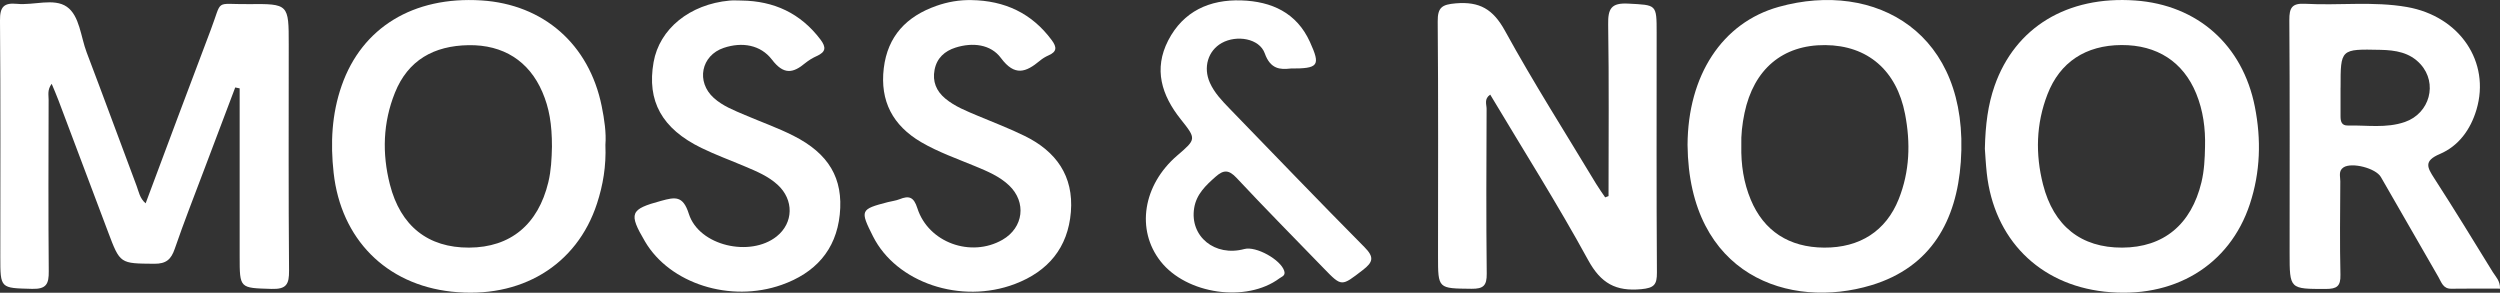<svg viewBox="0 0 552.77 64.72" xmlns="http://www.w3.org/2000/svg" data-name="Lager 2" id="Lager_2">
  <rect x="0" y="0" width="552.77" height="64.72" fill="#333333" stroke="none"/>
  <defs>
    <style>
      .cls-1 {
        fill: #fff;
      }
    </style>
  </defs>
  <path d="M52.01,19.34c-2.28,6.03-4.57,12.05-6.84,18.09-2.2,5.85-4.5,11.67-6.53,17.58-.81,2.36-1.9,3.33-4.53,3.31-7.55-.07-7.55.06-10.2-6.99-3.66-9.71-7.31-19.43-10.98-29.14-.42-1.12-.91-2.23-1.5-3.66-1.01,1.34-.67,2.48-.68,3.5-.03,12.65-.08,25.3.03,37.95.03,2.77-.5,3.97-3.66,3.89-7.05-.19-7.05-.01-7.05-7.12,0-17.41.08-34.82-.07-52.23C-.03,1.5.87.57,3.78.85c3.71.36,8.15-1.34,11,.65,2.84,1.99,3.06,6.63,4.39,10.11,3.74,9.82,7.34,19.68,11.04,29.51.48,1.26.66,2.7,1.99,3.84,4.81-12.85,9.55-25.62,14.39-38.34,2.66-6.99.73-5.63,8.33-5.71,8.92-.09,8.92-.02,8.92,8.95,0,16.66-.07,33.32.07,49.98.03,3-.58,4.14-3.85,4.04-7.07-.22-7.07-.04-7.07-7.19,0-12.38,0-24.77,0-37.15-.32-.07-.64-.13-.96-.2Z" class="cls-1"></path>
  <path d="M355.66,43.37c0-12.65.12-25.3-.08-37.94-.06-3.49.64-4.84,4.45-4.63,6.25.34,6.27.08,6.27,6.45,0,17.66-.06,35.33.06,52.99.02,2.71-.61,3.43-3.47,3.7-5.63.52-8.92-1.28-11.75-6.46-6.77-12.39-14.35-24.35-21.64-36.56-1.4.95-.8,2.17-.8,3.14-.05,12.15-.11,24.3.03,36.45.03,2.66-.76,3.37-3.37,3.34-7.4-.08-7.4.04-7.4-7.22,0-17.29.08-34.58-.07-51.86-.03-3.15.94-3.77,3.99-4.03,5.26-.44,8.24,1.27,10.87,6.04,6.32,11.51,13.39,22.61,20.17,33.87.62,1.03,1.33,2,2,2.99.25-.1.5-.19.75-.29Z" class="cls-1"></path>
  <path d="M438.87,32.88c.12-5.37.69-9.7,2.14-13.87,4.53-12.97,16.08-19.97,31.11-18.9,13.78.98,23.76,9.85,26.45,23.51,1.43,7.25,1.22,14.44-1.1,21.48-4.5,13.66-16.9,21.08-32.19,19.38-14.44-1.61-24.39-11.62-25.99-26.2-.23-2.11-.33-4.24-.42-5.39ZM487.55,32.46c.11-4.05-.41-8-1.95-11.77-2.87-7.02-8.66-10.77-16.52-10.73-7.91.04-13.62,3.77-16.37,10.9-2.52,6.51-2.69,13.21-.98,19.93,2.35,9.21,8.44,14,17.51,13.96,9.17-.04,15.27-5.12,17.52-14.46.62-2.59.74-5.2.79-7.82Z" class="cls-1"></path>
  <path d="M373.13,32.04c.07-15.31,7.61-27.02,20.16-30.52,21.38-5.96,42.3,5.68,40.26,34.28-.92,12.94-6.54,23.26-19.78,27.26-18.06,5.46-40.35-2.09-40.64-31.02ZM385.02,32.16c-.09,4.31.53,8.25,2.09,12,2.88,6.91,8.45,10.54,16.22,10.59,7.88.05,13.68-3.67,16.49-10.72,2.44-6.12,2.64-12.43,1.4-18.83-1.86-9.63-8.26-15.16-17.65-15.23-9.41-.07-15.8,5.33-17.84,15-.52,2.47-.79,4.94-.71,7.2Z" class="cls-1"></path>
  <path d="M133.86,32.04c.19,4.7-.53,8.9-1.86,12.97-4.47,13.69-16.88,21.16-32.2,19.47-14.46-1.59-24.41-11.64-26.03-26.26-.73-6.56-.42-13.02,1.78-19.3C80.04,6.07,91.41-.84,106.4.09c13.78.86,23.87,9.71,26.64,23.38.6,2.95,1.03,5.93.82,8.56ZM122.04,32.46c.01-5.03-.61-8.61-2.12-12.11-2.93-6.82-8.62-10.5-16.36-10.36-7.56.13-13.33,3.26-16.24,10.52-2.65,6.6-2.86,13.43-1.11,20.28,2.35,9.21,8.45,14,17.51,13.96,9.17-.04,15.27-5.12,17.52-14.46.62-2.59.74-5.2.8-7.83Z" class="cls-1"></path>
  <path d="M552.76,63.82c-3.61,0-7.18-.04-10.76.02-1.82.03-2.18-1.44-2.84-2.58-4.26-7.37-8.48-14.75-12.73-22.12-1.13-1.96-6.43-3.32-8.26-2.13-1.18.77-.7,2.04-.71,3.1-.04,6.89-.13,13.78.03,20.66.06,2.52-.8,3.11-3.19,3.12-8.05,0-8.05.1-8.05-7.97,0-17.16.06-34.32-.06-51.47-.02-2.74.58-3.77,3.5-3.61,7.49.41,15.04-.59,22.5.71,11.7,2.05,18.5,12.17,15.38,22.69-1.32,4.44-3.96,8.05-8.12,9.82-3.61,1.54-2.76,2.97-1.2,5.39,4.41,6.83,8.66,13.77,12.92,20.7.63,1.02,1.64,1.91,1.6,3.66ZM517.51,19.36c0,2.12,0,4.24,0,6.37,0,1.1.23,2.05,1.59,2.02,4.22-.09,8.52.65,12.64-.78,5.51-1.91,7.29-8.54,3.46-12.77-2.38-2.62-5.54-3.11-8.88-3.18-8.82-.19-8.81-.22-8.8,8.34Z" class="cls-1"></path>
  <path d="M163.94.12c7.18.09,13.06,2.79,17.47,8.62,1.32,1.75,1.17,2.75-.79,3.64-.9.41-1.8.93-2.56,1.56-2.75,2.3-4.79,2.62-7.38-.76-2.52-3.28-6.6-3.95-10.64-2.6-5.04,1.68-6.17,7.52-2.21,11.08,1.99,1.79,4.47,2.74,6.88,3.77,3.56,1.53,7.23,2.82,10.68,4.56,7.86,3.96,11.11,9.45,10.29,17.44-.82,7.94-5.51,12.96-12.84,15.55-11.38,4.02-24.73-.27-30.21-9.56-3.71-6.3-3.31-7.15,3.55-9.01,3.06-.83,4.83-1.24,6.13,2.88,2.24,7.07,13.57,9.64,19.41,4.99,3.75-2.99,3.86-8.11.2-11.44-2.07-1.89-4.63-2.95-7.16-4.02-3.22-1.37-6.52-2.57-9.66-4.1-8.76-4.27-12.1-10.37-10.59-18.96,1.3-7.38,7.99-12.82,16.81-13.63.87-.08,1.75-.01,2.63-.01Z" class="cls-1"></path>
  <path d="M214.79.02c7.33.12,13.32,2.86,17.76,8.86,1.16,1.57,1.15,2.56-.72,3.37-.68.3-1.34.7-1.91,1.18-3.07,2.55-5.55,3.52-8.61-.61-2.25-3.04-6.25-3.49-10.02-2.3-2.4.76-4.15,2.3-4.65,4.92-.49,2.58.37,4.68,2.36,6.34,2.15,1.79,4.73,2.78,7.26,3.85,3.46,1.45,6.97,2.79,10.33,4.44,6.92,3.4,10.83,8.83,10.19,16.79-.64,7.94-5.06,13.15-12.37,15.93-11.95,4.54-26.21-.28-31.37-10.51-2.92-5.79-2.83-6.01,3.28-7.59.85-.22,1.74-.31,2.55-.63,2.13-.86,3.17-.53,3.97,1.99,2.44,7.61,11.86,10.96,18.81,6.97,4.67-2.68,5.37-8.32,1.46-12.03-2.13-2.02-4.8-3.12-7.47-4.23-4.04-1.68-8.19-3.12-11.98-5.34-6.24-3.67-9.12-9.05-8.25-16.33.86-7.14,5.05-11.47,11.62-13.79,2.49-.88,5.08-1.33,7.75-1.28Z" class="cls-1"></path>
  <path d="M285.26,15.16c-2.12.23-4.35.2-5.61-3.36-1.17-3.31-6.21-4.13-9.5-2.3-3.04,1.69-4.17,5.39-2.63,8.81.99,2.21,2.65,3.94,4.3,5.65,9.94,10.25,19.83,20.55,29.88,30.69,2.17,2.19,1.94,3.29-.39,5.07-4.71,3.62-4.61,3.75-8.61-.38-6.45-6.66-12.97-13.25-19.3-20.02-1.69-1.8-2.84-1.81-4.59-.27-2.2,1.94-4.28,3.89-4.77,6.95-1.01,6.27,4.57,10.83,11.1,9.06,2.57-.69,8.02,2.34,8.81,4.83.34,1.07-.51,1.25-1.05,1.65-7.3,5.44-20.55,3.54-26.28-3.75-5.48-6.97-3.92-16.89,3.68-23.41,4.22-3.62,4.25-3.64.76-8.02-4.22-5.3-6.03-11.07-2.76-17.42,3.34-6.46,9.15-9.08,16.18-8.85,6.67.22,12.22,2.71,15.16,9.19,2.39,5.26,1.94,5.9-4.4,5.87Z" class="cls-1"></path>
</svg>